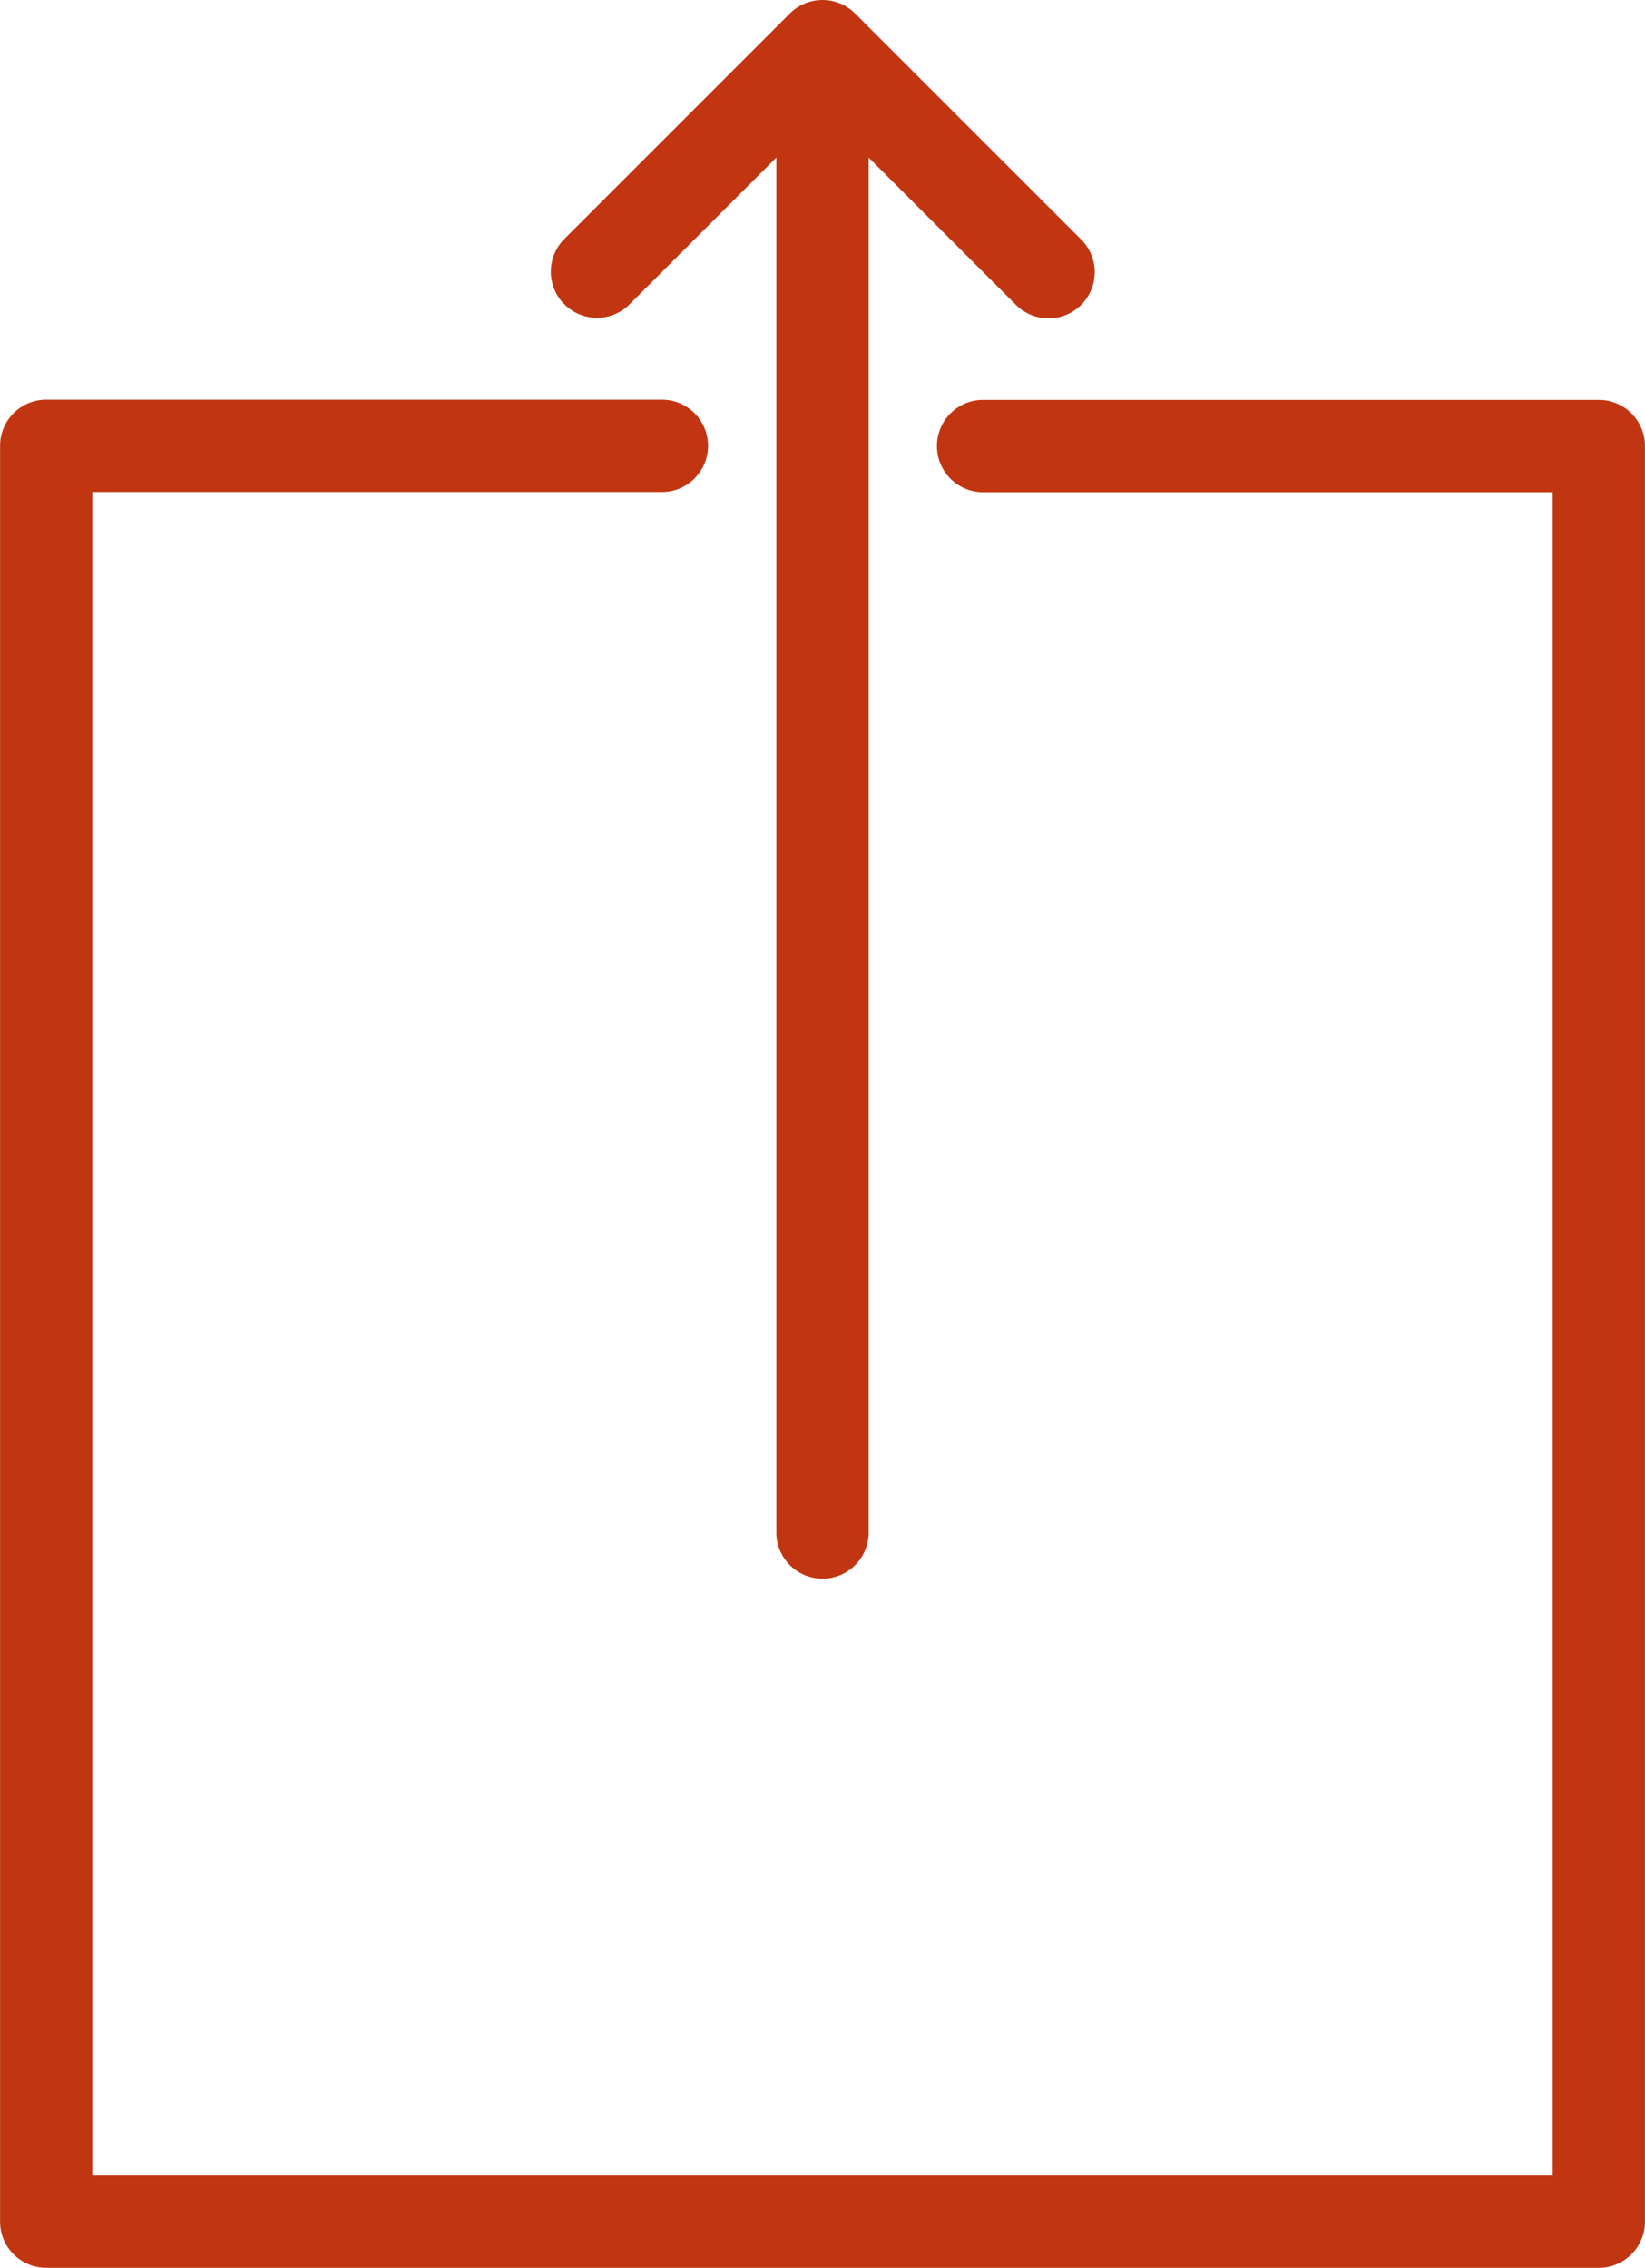 <svg xmlns="http://www.w3.org/2000/svg" viewBox="629 1008 37.674 51.941"><defs><style>.a{fill:#c13611;}</style></defs><g transform="translate(555.505 1009)"><g transform="translate(73.495 -1)"><path class="a" d="M77.111,51.991H63.01a1.057,1.057,0,1,0,0,2.114H76.054V92.659H42.609V54.1H55.654a1.057,1.057,0,1,0,0-2.114h-14.1a1.057,1.057,0,0,0-1.057,1.057V93.716a1.057,1.057,0,0,0,1.057,1.057H77.111a1.057,1.057,0,0,0,1.057-1.057V53.048A1.057,1.057,0,0,0,77.111,51.991Z" transform="translate(-40.495 -42.832)"/><path class="a" d="M113.912,6.968l3.36-3.359V35.1a1.057,1.057,0,1,0,2.114,0V3.609l3.373,3.373a1.057,1.057,0,1,0,1.495-1.495L119.076.31a1.057,1.057,0,0,0-1.495,0l-5.164,5.164a1.057,1.057,0,1,0,1.495,1.495Z" transform="translate(-99.492 0)"/></g></g></svg>